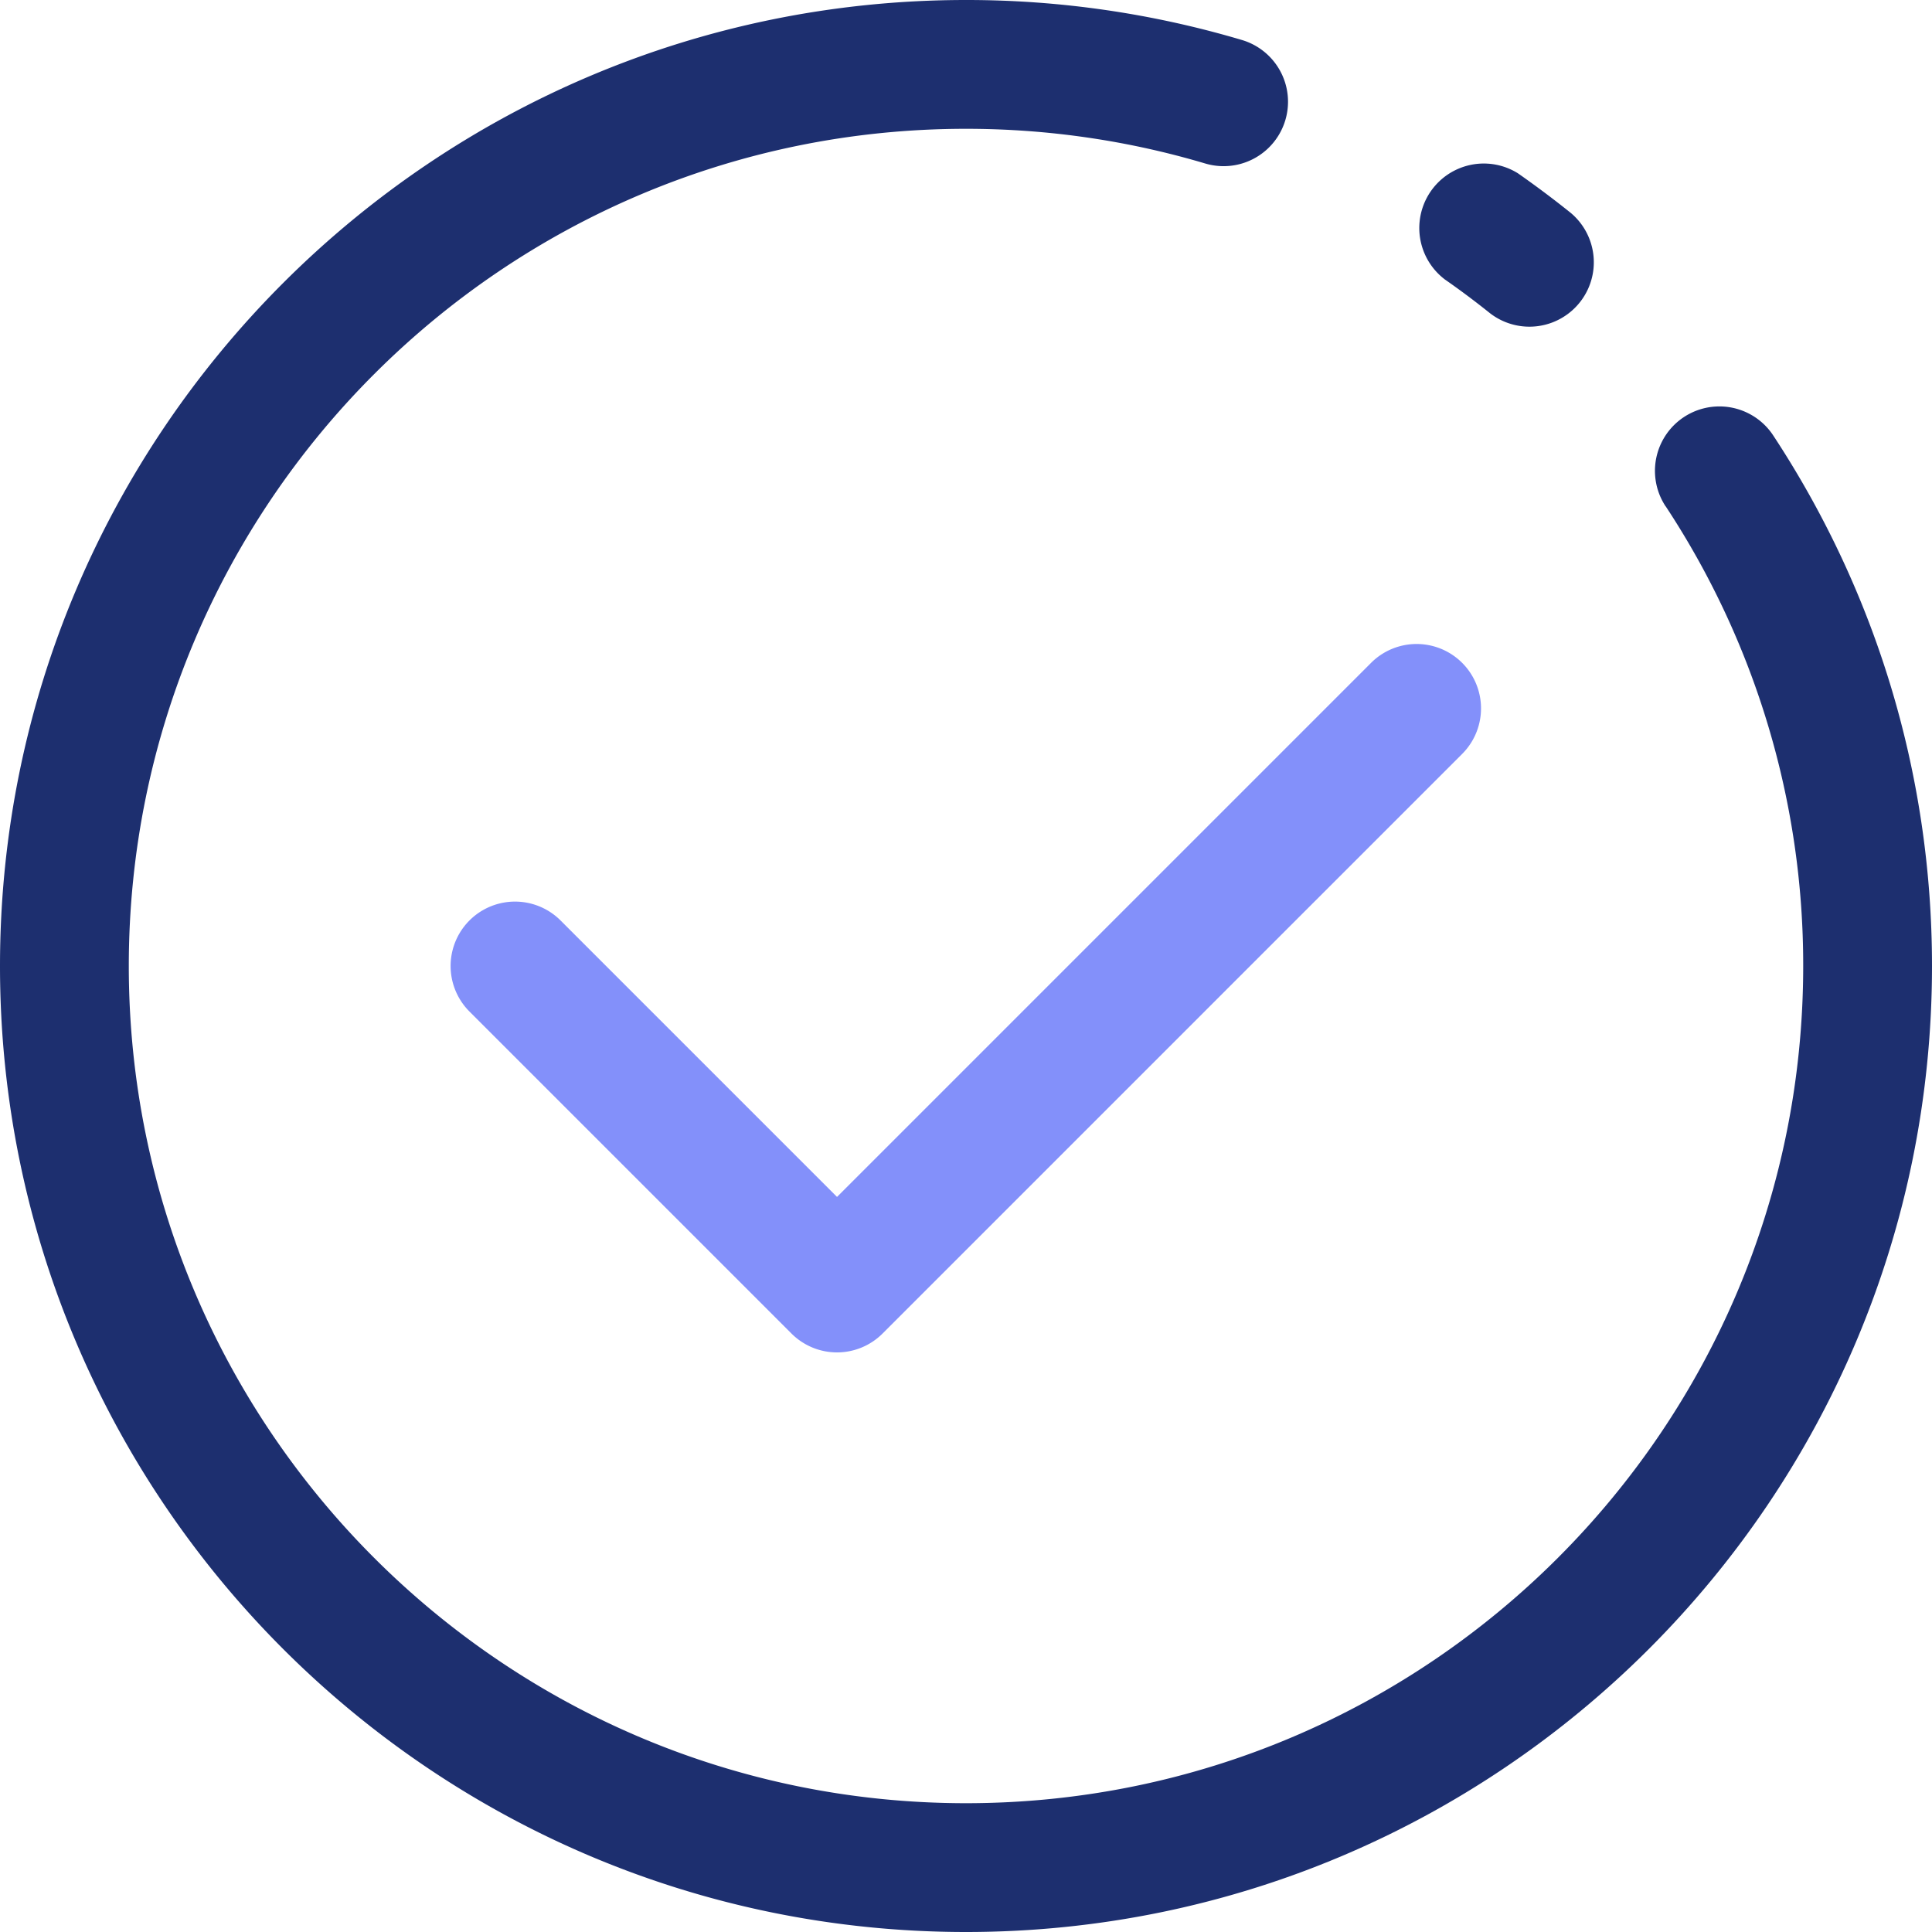 <svg width="21" height="21" fill="none" xmlns="http://www.w3.org/2000/svg"><path fill-rule="evenodd" clip-rule="evenodd" d="M18.105 5.503A9.055 9.055 0 0119.6 10.5c0 5.023-4.078 9.1-9.1 9.1-5.022 0-9.1-4.078-9.1-9.1 0-5.022 4.078-9.1 9.1-9.1.903 0 1.776.132 2.6.377a.7.7 0 00.4-1.342 10.507 10.507 0 00-3-.435C4.705 0 0 4.705 0 10.5S4.705 21 10.5 21 21 16.295 21 10.5c0-2.13-.636-4.111-1.726-5.767a.7.7 0 00-1.17.77zm-2.408-2.471c.17.118.337.243.498.372a.7.7 0 00.877-1.091c-.187-.15-.378-.293-.574-.43a.701.701 0 00-.8 1.149z" fill="#1D2F6F"/><path fill-rule="evenodd" clip-rule="evenodd" d="M5.103 10.995l3.5 3.5a.7.7 0 00.99 0l6.3-6.3a.7.7 0 00-.99-.99L9.098 13.01l-3.005-3.005a.7.7 0 00-.99.99z" fill="#8390FA"/></svg>